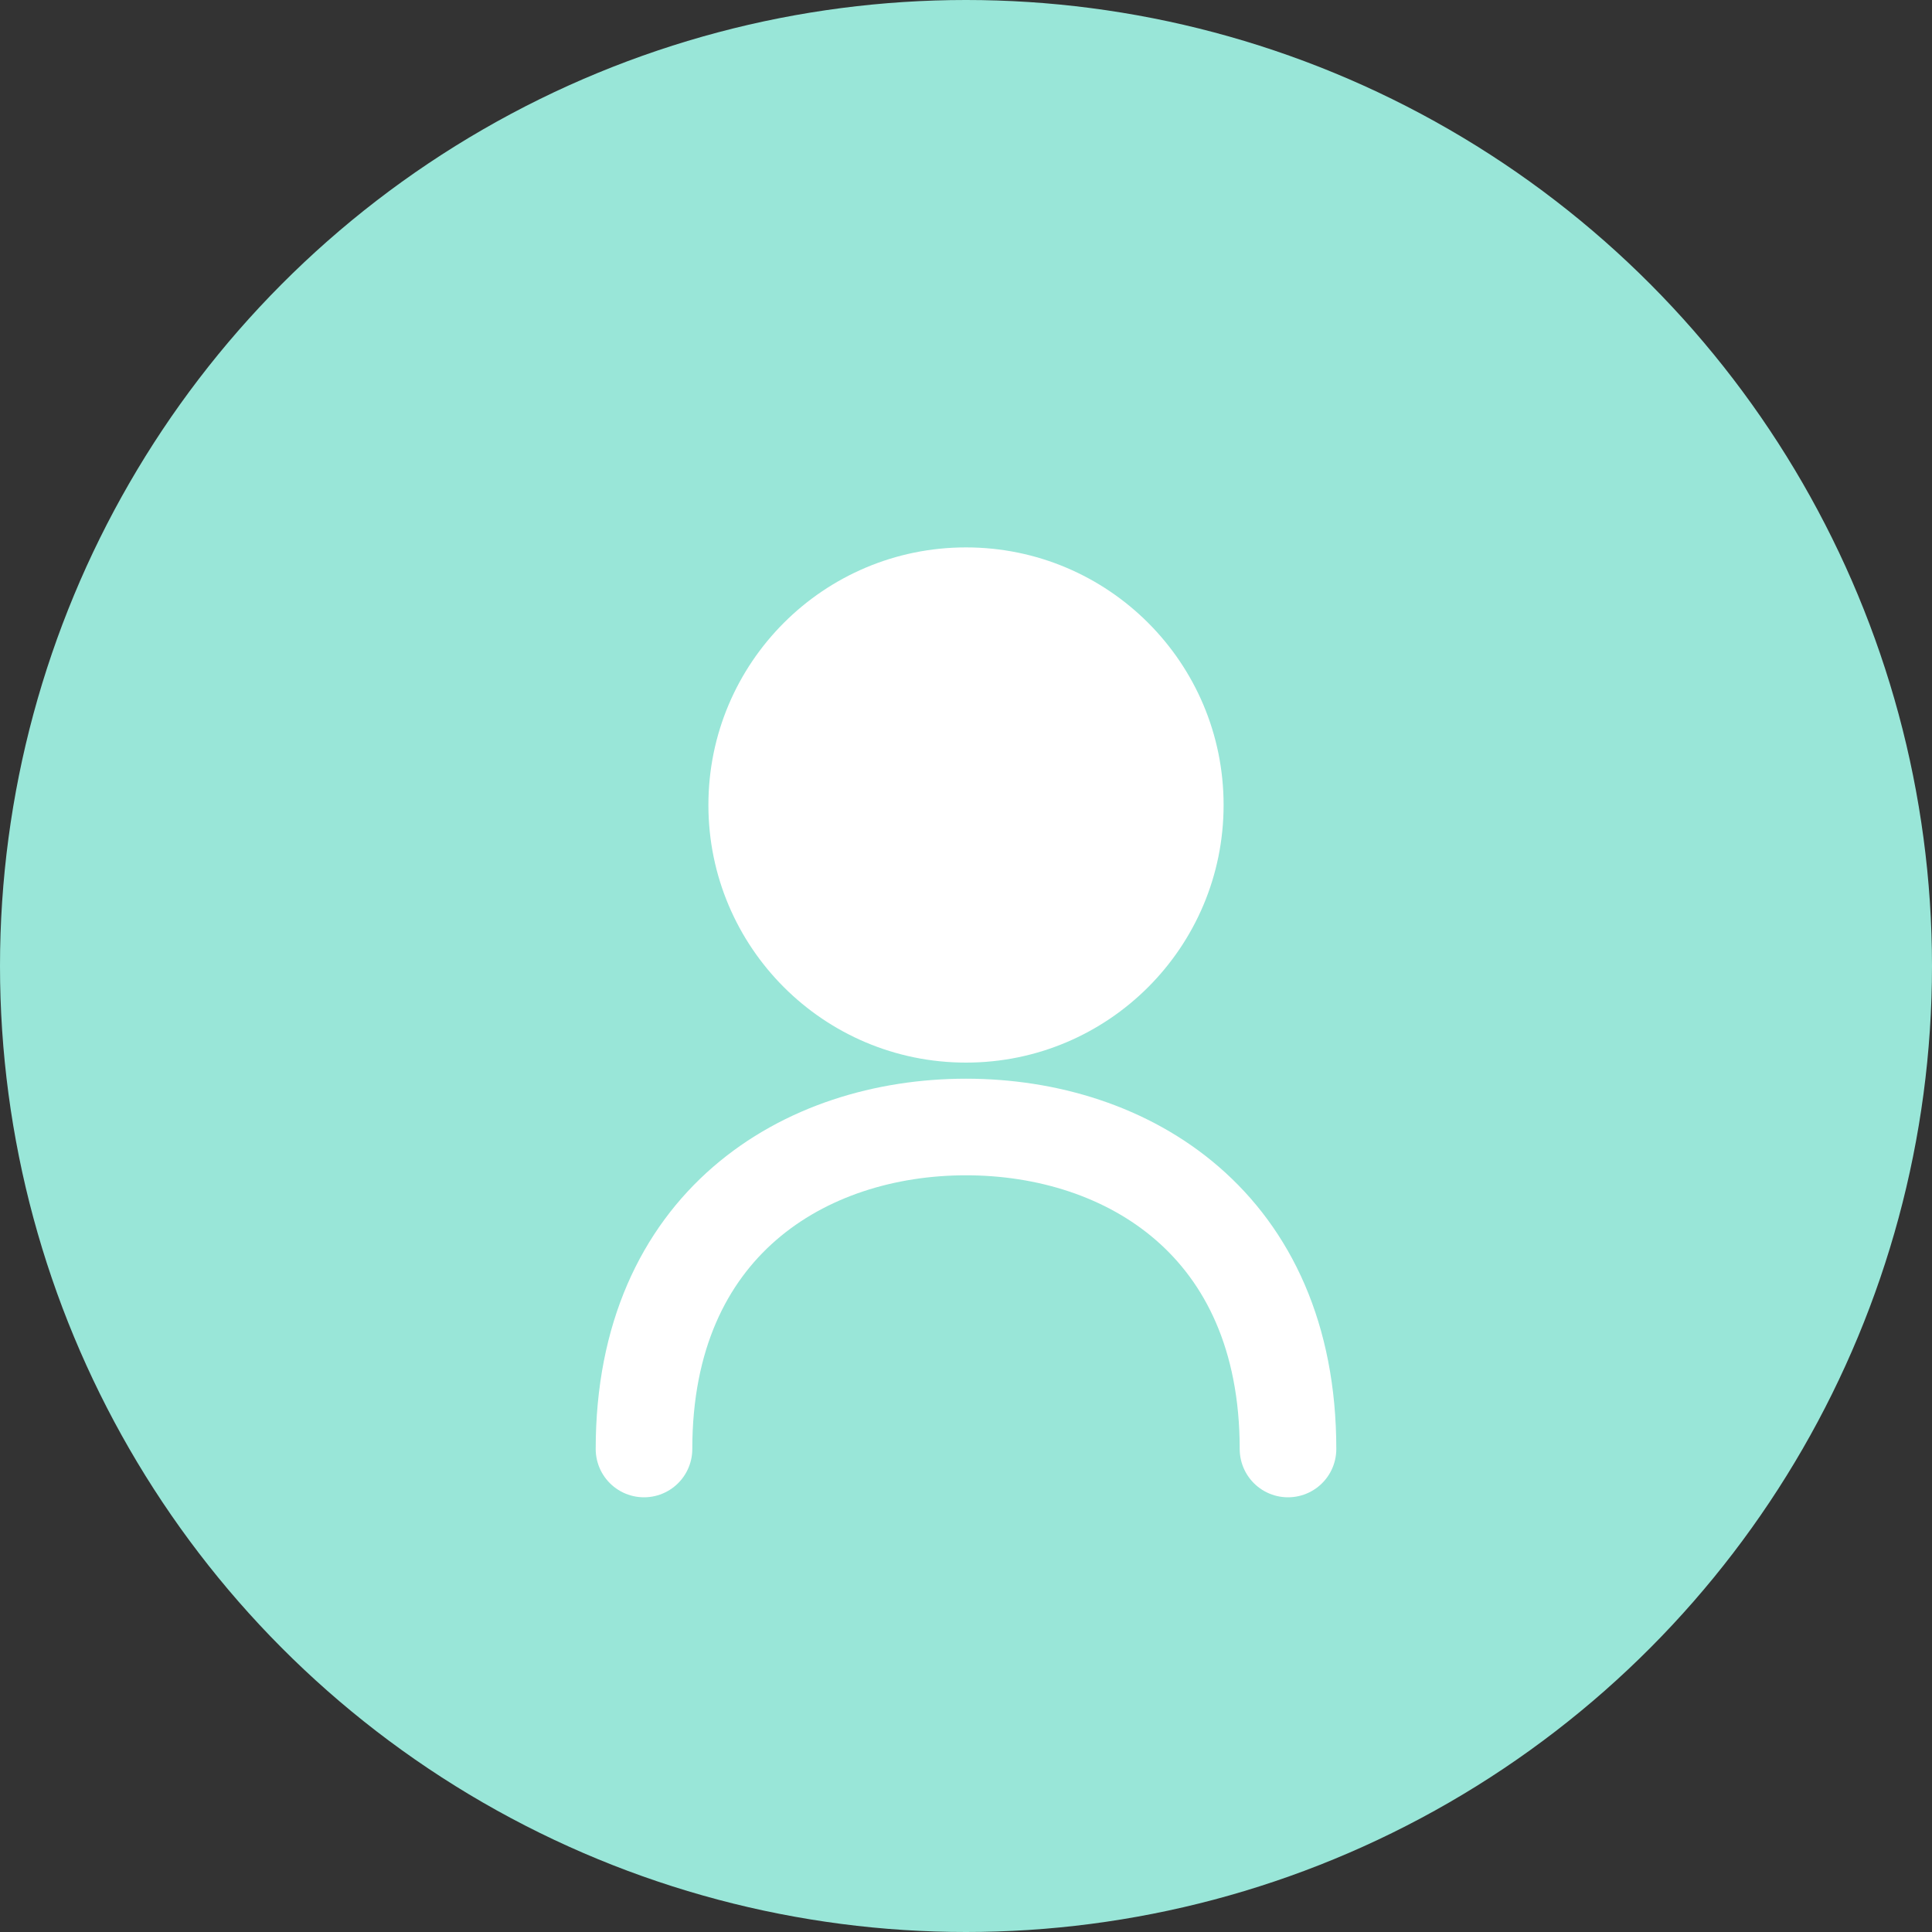 <svg width="60" height="60" viewBox="0 0 60 60" fill="none" xmlns="http://www.w3.org/2000/svg">
<rect x="0" y="0" width="60" height="60" fill="#333333" stroke="none"/>
<circle cx="30" cy="30" r="30" fill="#99E6D8"/>
<circle cx="30" cy="25" r="8" fill="white"/>
<path d="M20 45C20 38 25 35 30 35C35 35 40 38 40 45" stroke="white" stroke-width="3" stroke-linecap="round"/>
</svg>
